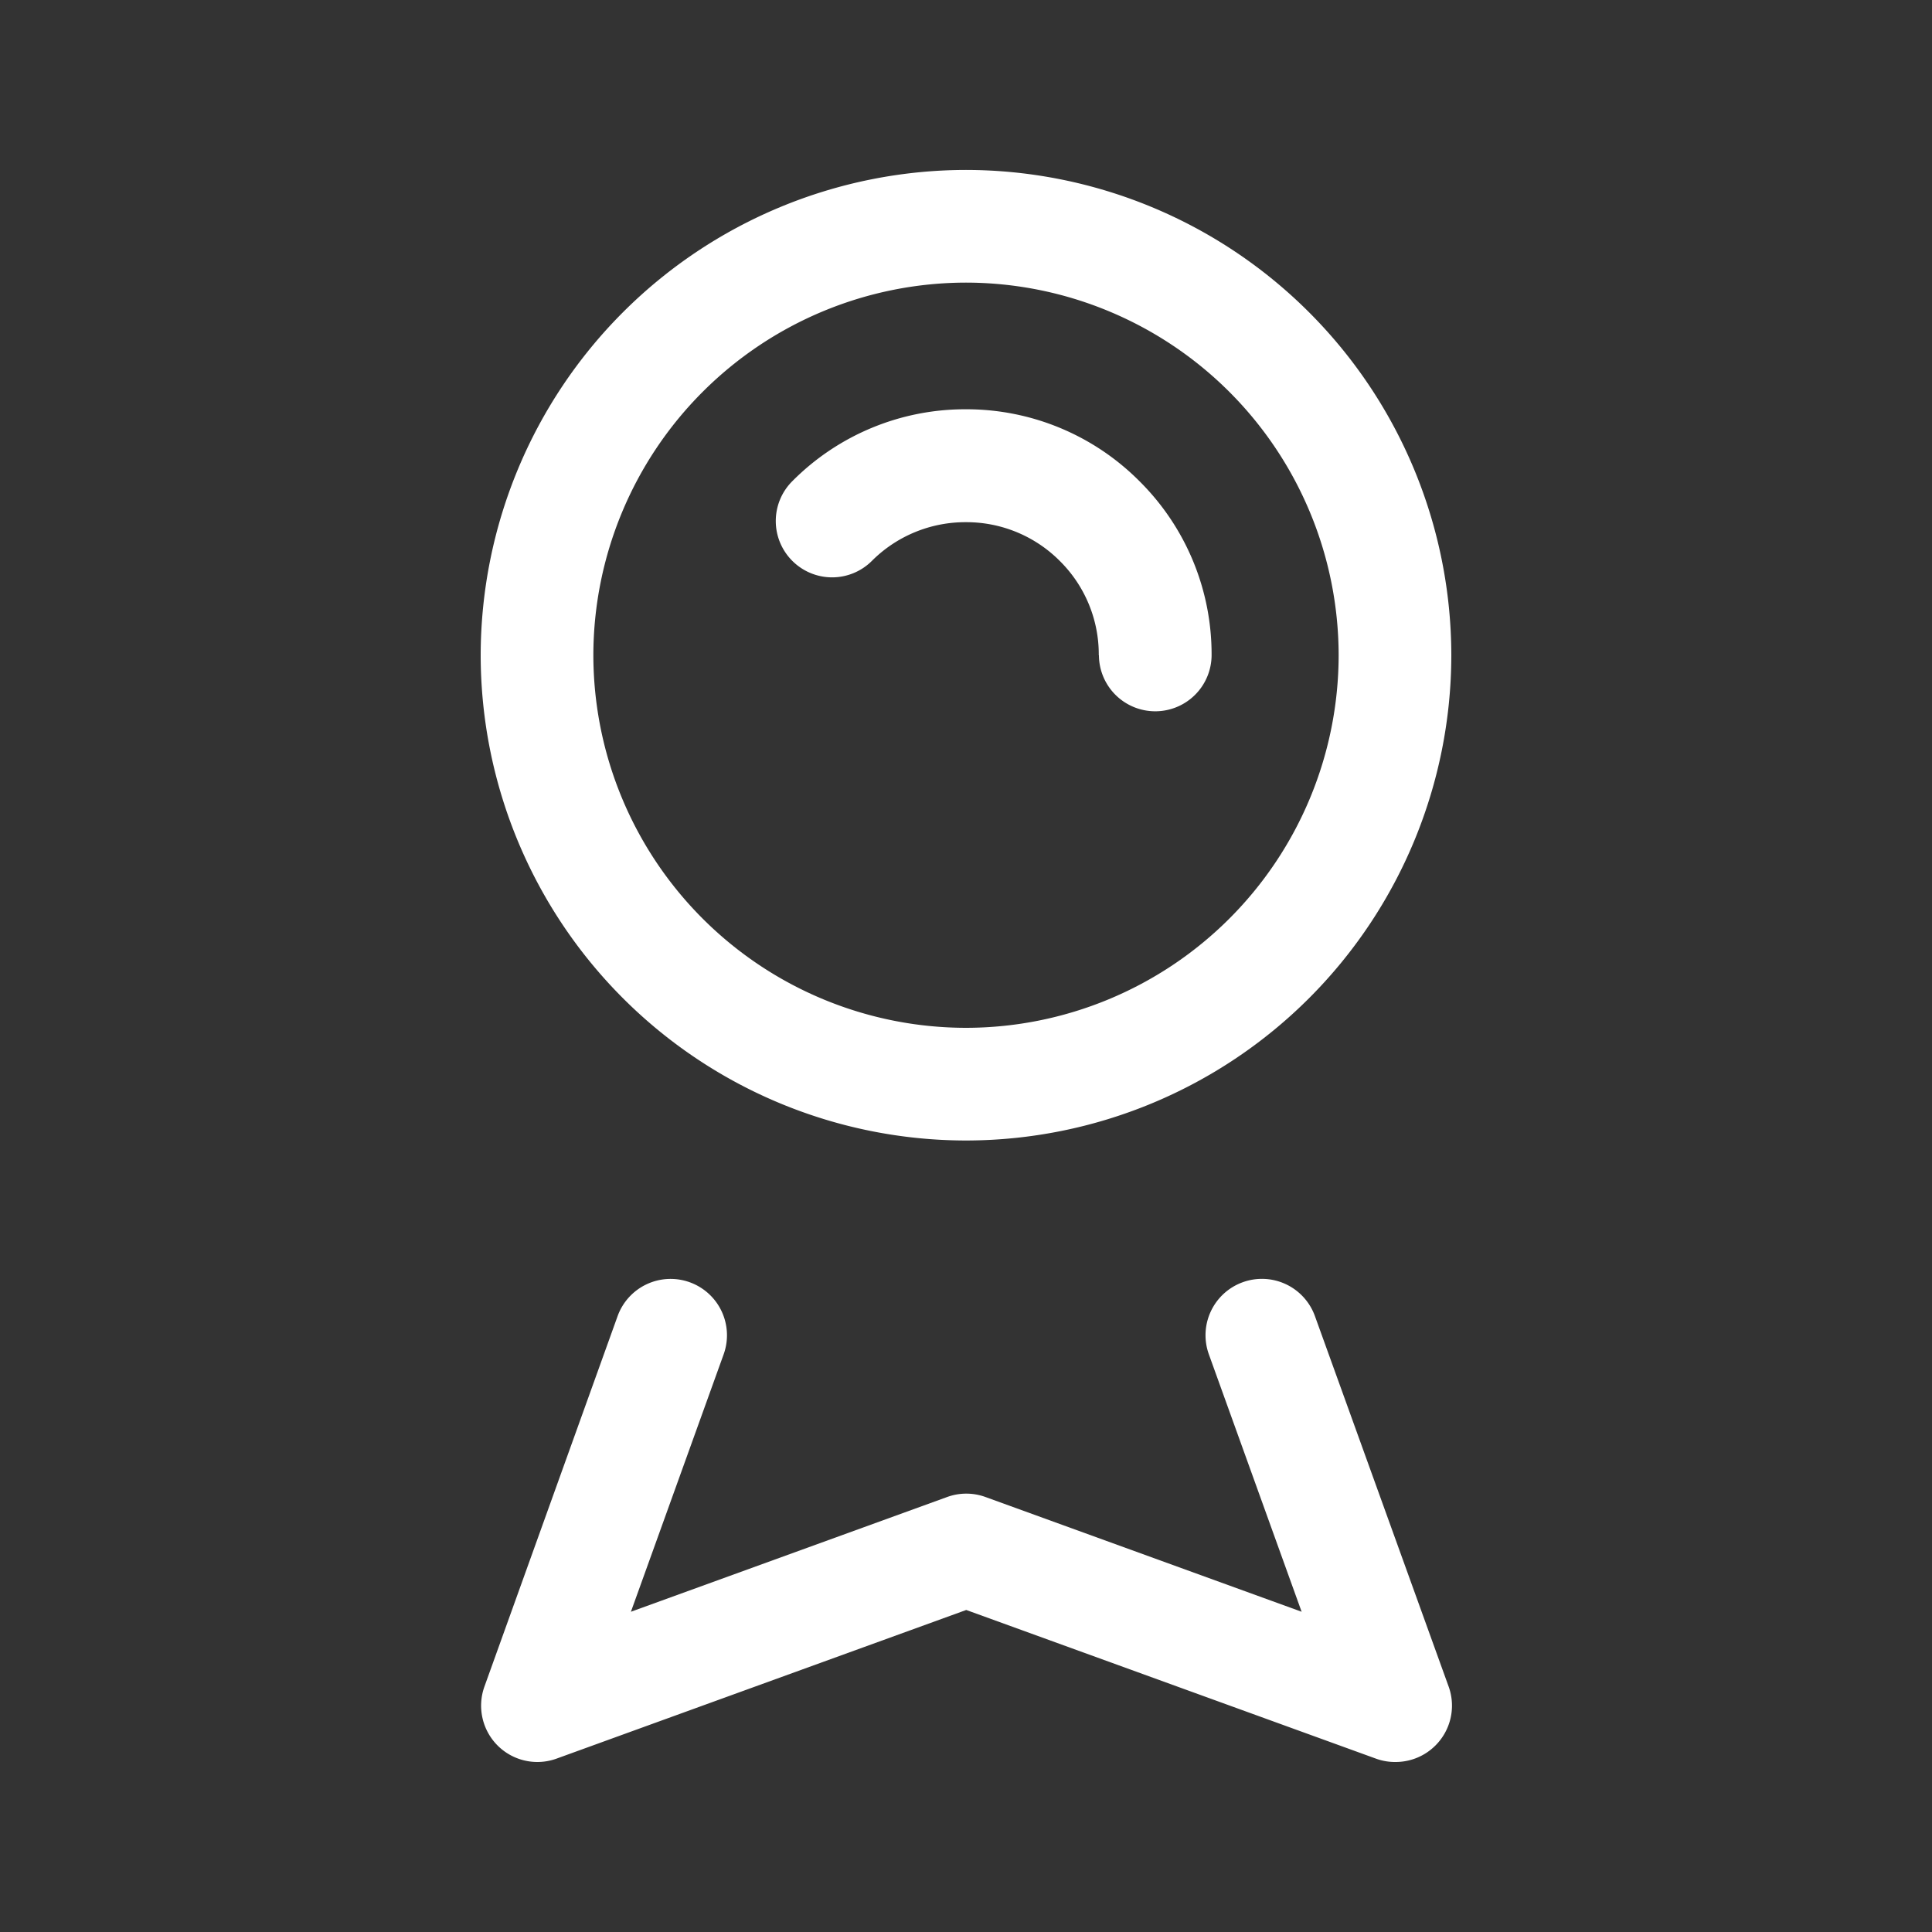 <svg xmlns="http://www.w3.org/2000/svg" width="25" height="25" viewBox="0 0 25 25">
    <rect x="0" y="0" width="25" height="25" fill="#333333" stroke="none"/>
    <g id="badges-icon" transform="translate(-1241 -424.372)">
        <path id="shape" d="M1311.583-6172.071l-5.3-1.923-5.3,1.923a.728.728,0,0,1-.763-.168.73.73,0,0,1-.171-.765l1.723-4.793a.729.729,0,0,1,.932-.438.729.729,0,0,1,.44.933l-1.2,3.331,4.09-1.484a.726.726,0,0,1,.5,0l4.089,1.484-1.2-3.33a.729.729,0,0,1,.438-.934.729.729,0,0,1,.934.438l1.73,4.793a.728.728,0,0,1-.171.764.728.728,0,0,1-.516.213A.713.713,0,0,1,1311.583-6172.071ZM1300-6186.349a6.287,6.287,0,0,1,6.28-6.279,6.287,6.287,0,0,1,6.28,6.279,6.286,6.286,0,0,1-6.28,6.28A6.286,6.286,0,0,1,1300-6186.349Zm1.458,0a4.827,4.827,0,0,0,4.822,4.822,4.827,4.827,0,0,0,4.822-4.822,4.828,4.828,0,0,0-4.822-4.821A4.828,4.828,0,0,0,1301.458-6186.349Zm6.54,0a1.7,1.7,0,0,0-.5-1.215,1.705,1.705,0,0,0-1.219-.506,1.71,1.71,0,0,0-1.216.5.728.728,0,0,1-1.031,0,.728.728,0,0,1,0-1.03,3.15,3.15,0,0,1,2.248-.931,3.157,3.157,0,0,1,2.247.933,3.154,3.154,0,0,1,.931,2.246.729.729,0,0,1-.729.729A.729.729,0,0,1,1308-6186.347Z" transform="translate(-52.78 6619.199)" fill="#fff"/>
        <path id="box" d="M0,0H25V25H0Z" transform="translate(1241 424.372)" fill="none"/>
    </g>
</svg>
